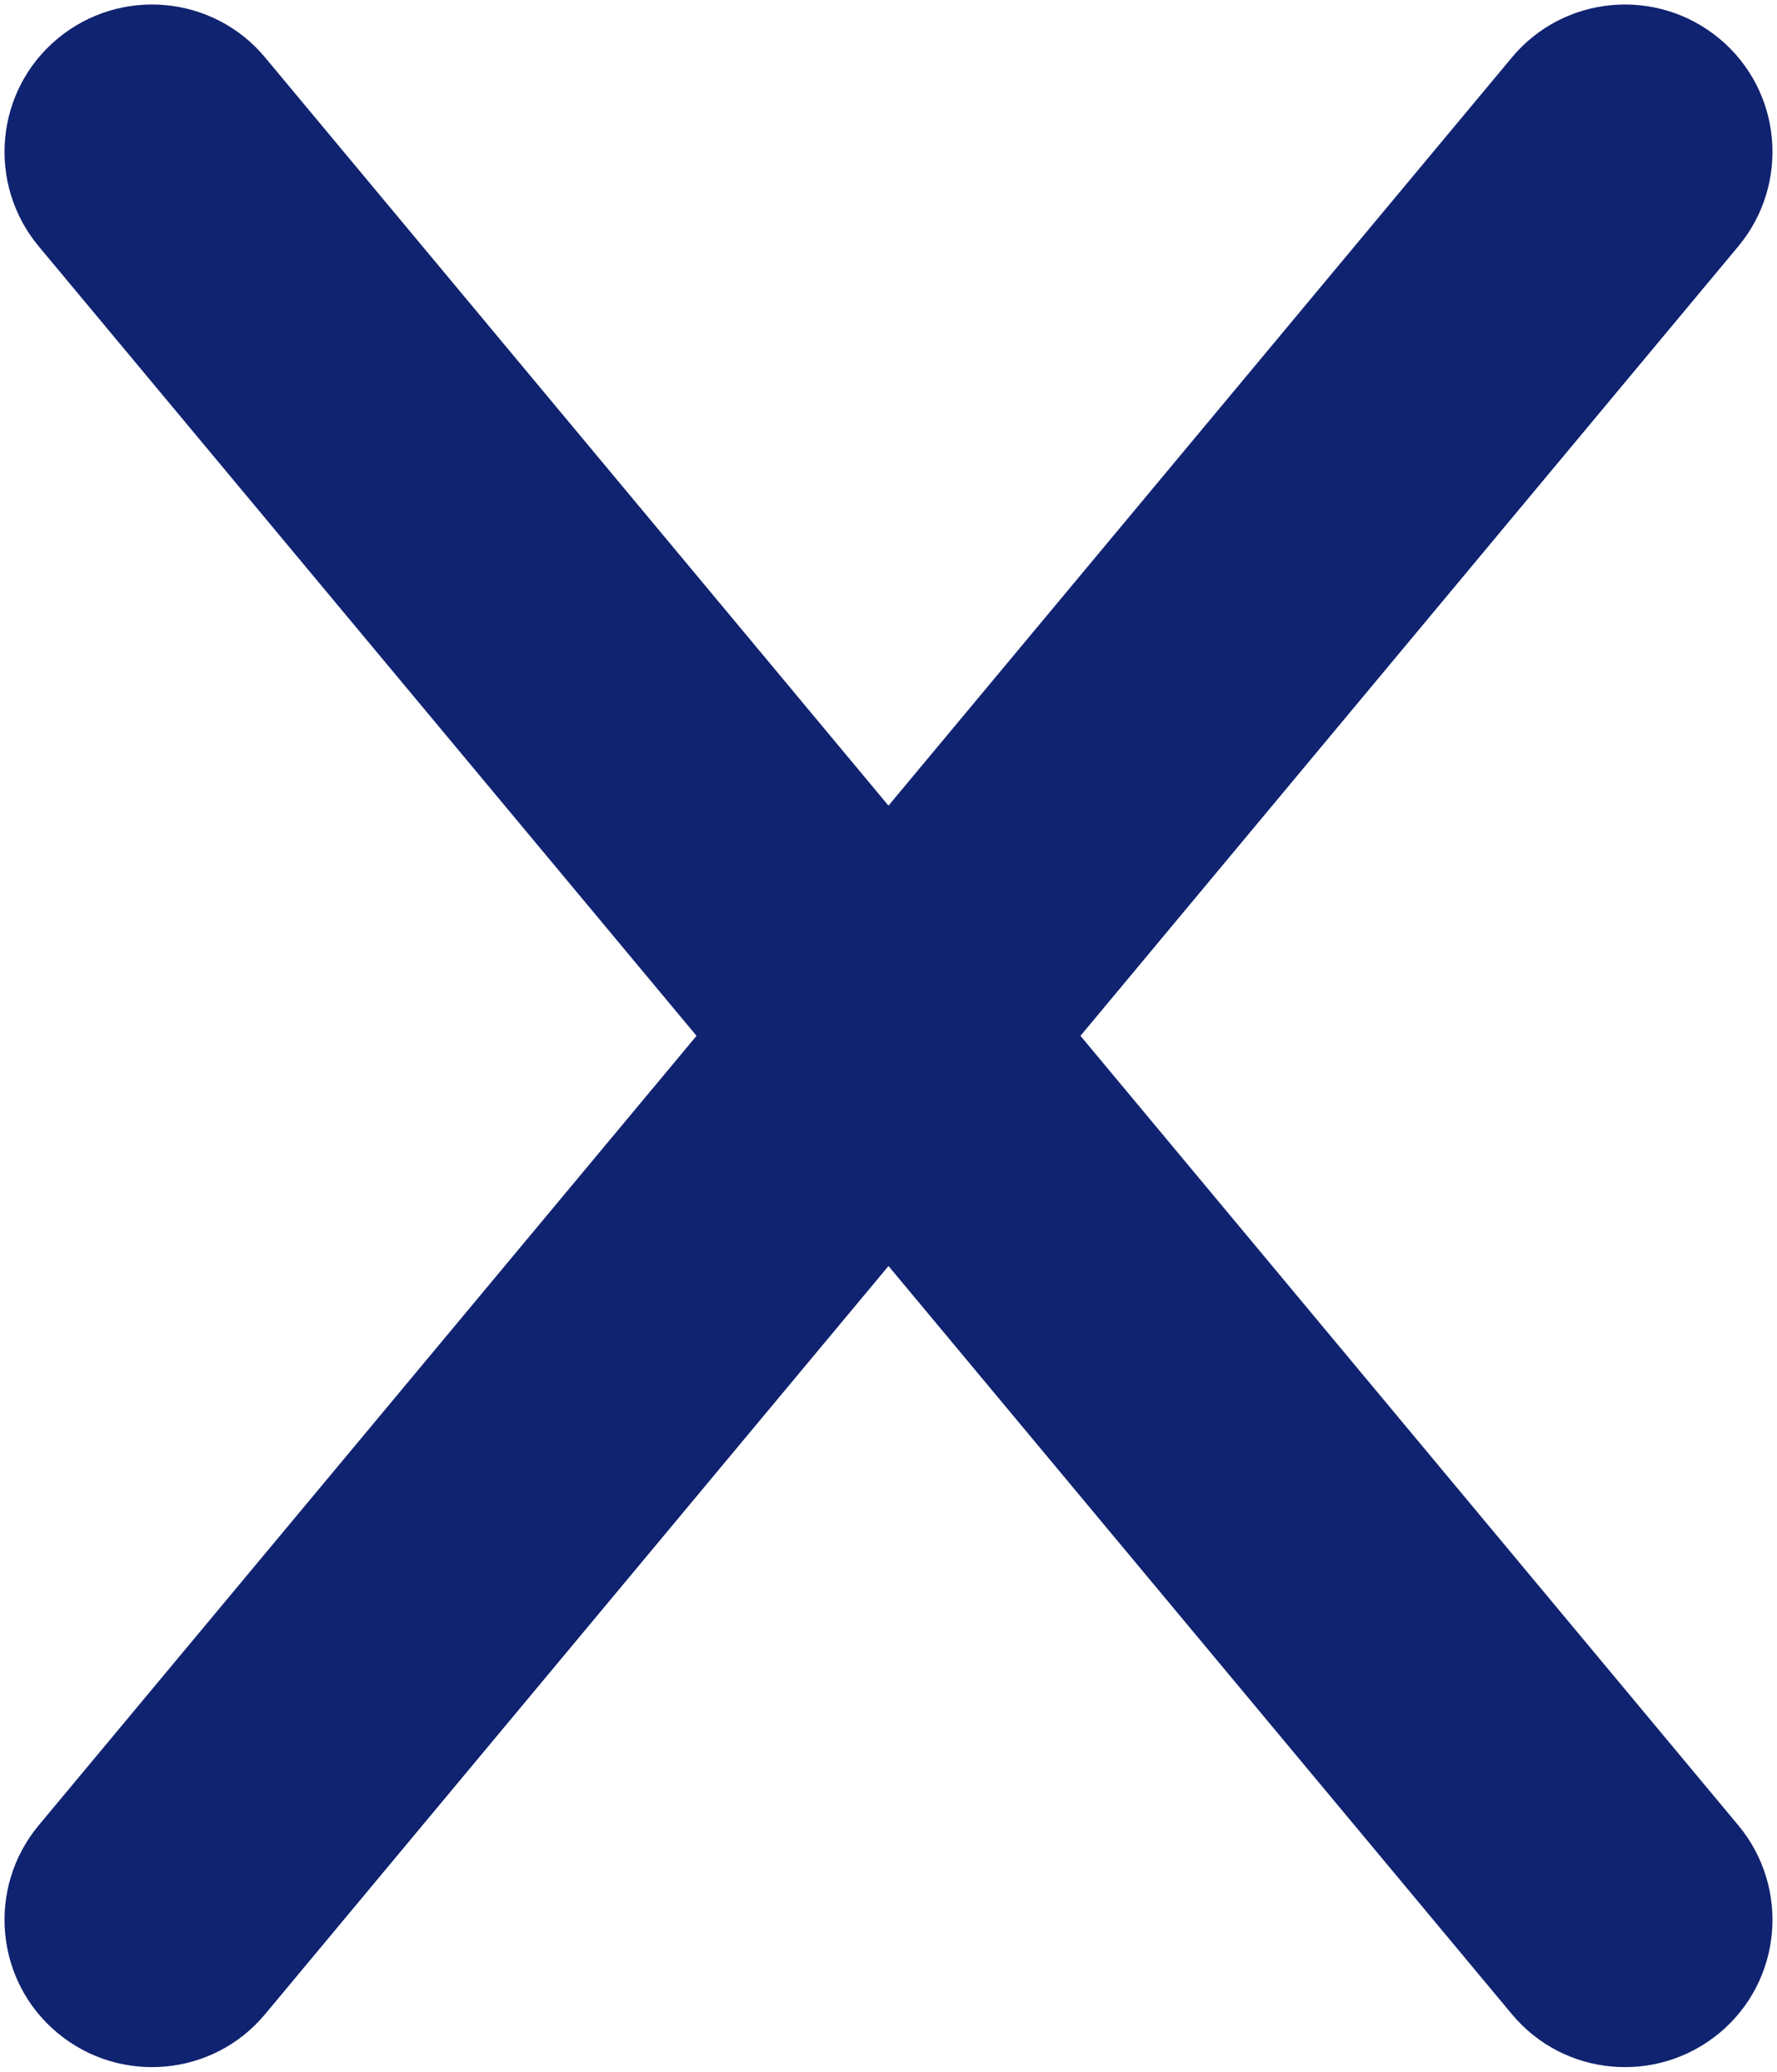 <svg width="386px" height="450px" viewBox="0 0 386 450" version="1.1" xmlns="http://www.w3.org/2000/svg" xmlns:xlink="http://www.w3.org/1999/xlink">
    <title>x-solid</title>
    <g id="Page-1" stroke="none" stroke-width="1" fill="none" fill-rule="evenodd">
        <g id="x-solid" fill="#102370" fill-rule="nonzero">
            <path d="M377.6,53.5 C388.9,39.9 387.1,19.7 373.5,8.4 C359.9,-2.9 339.7,-1.1 328.4,12.5 L193,175 L57.6,12.5 C46.3,-1.1 26.1,-2.9 12.5,8.4 C-1.1,19.7 -2.9,39.9 8.4,53.5 L151.3,225 L8.4,396.5 C-2.9,410.1 -1.1,430.3 12.5,441.6 C26.1,452.9 46.3,451.1 57.6,437.5 L193,275 L328.4,437.5 C339.7,451.1 359.9,452.9 373.5,441.6 C387.1,430.3 388.9,410.1 377.6,396.5 L234.7,225 L377.6,53.5 Z" id="Path"></path>
        </g>
    </g>
</svg>